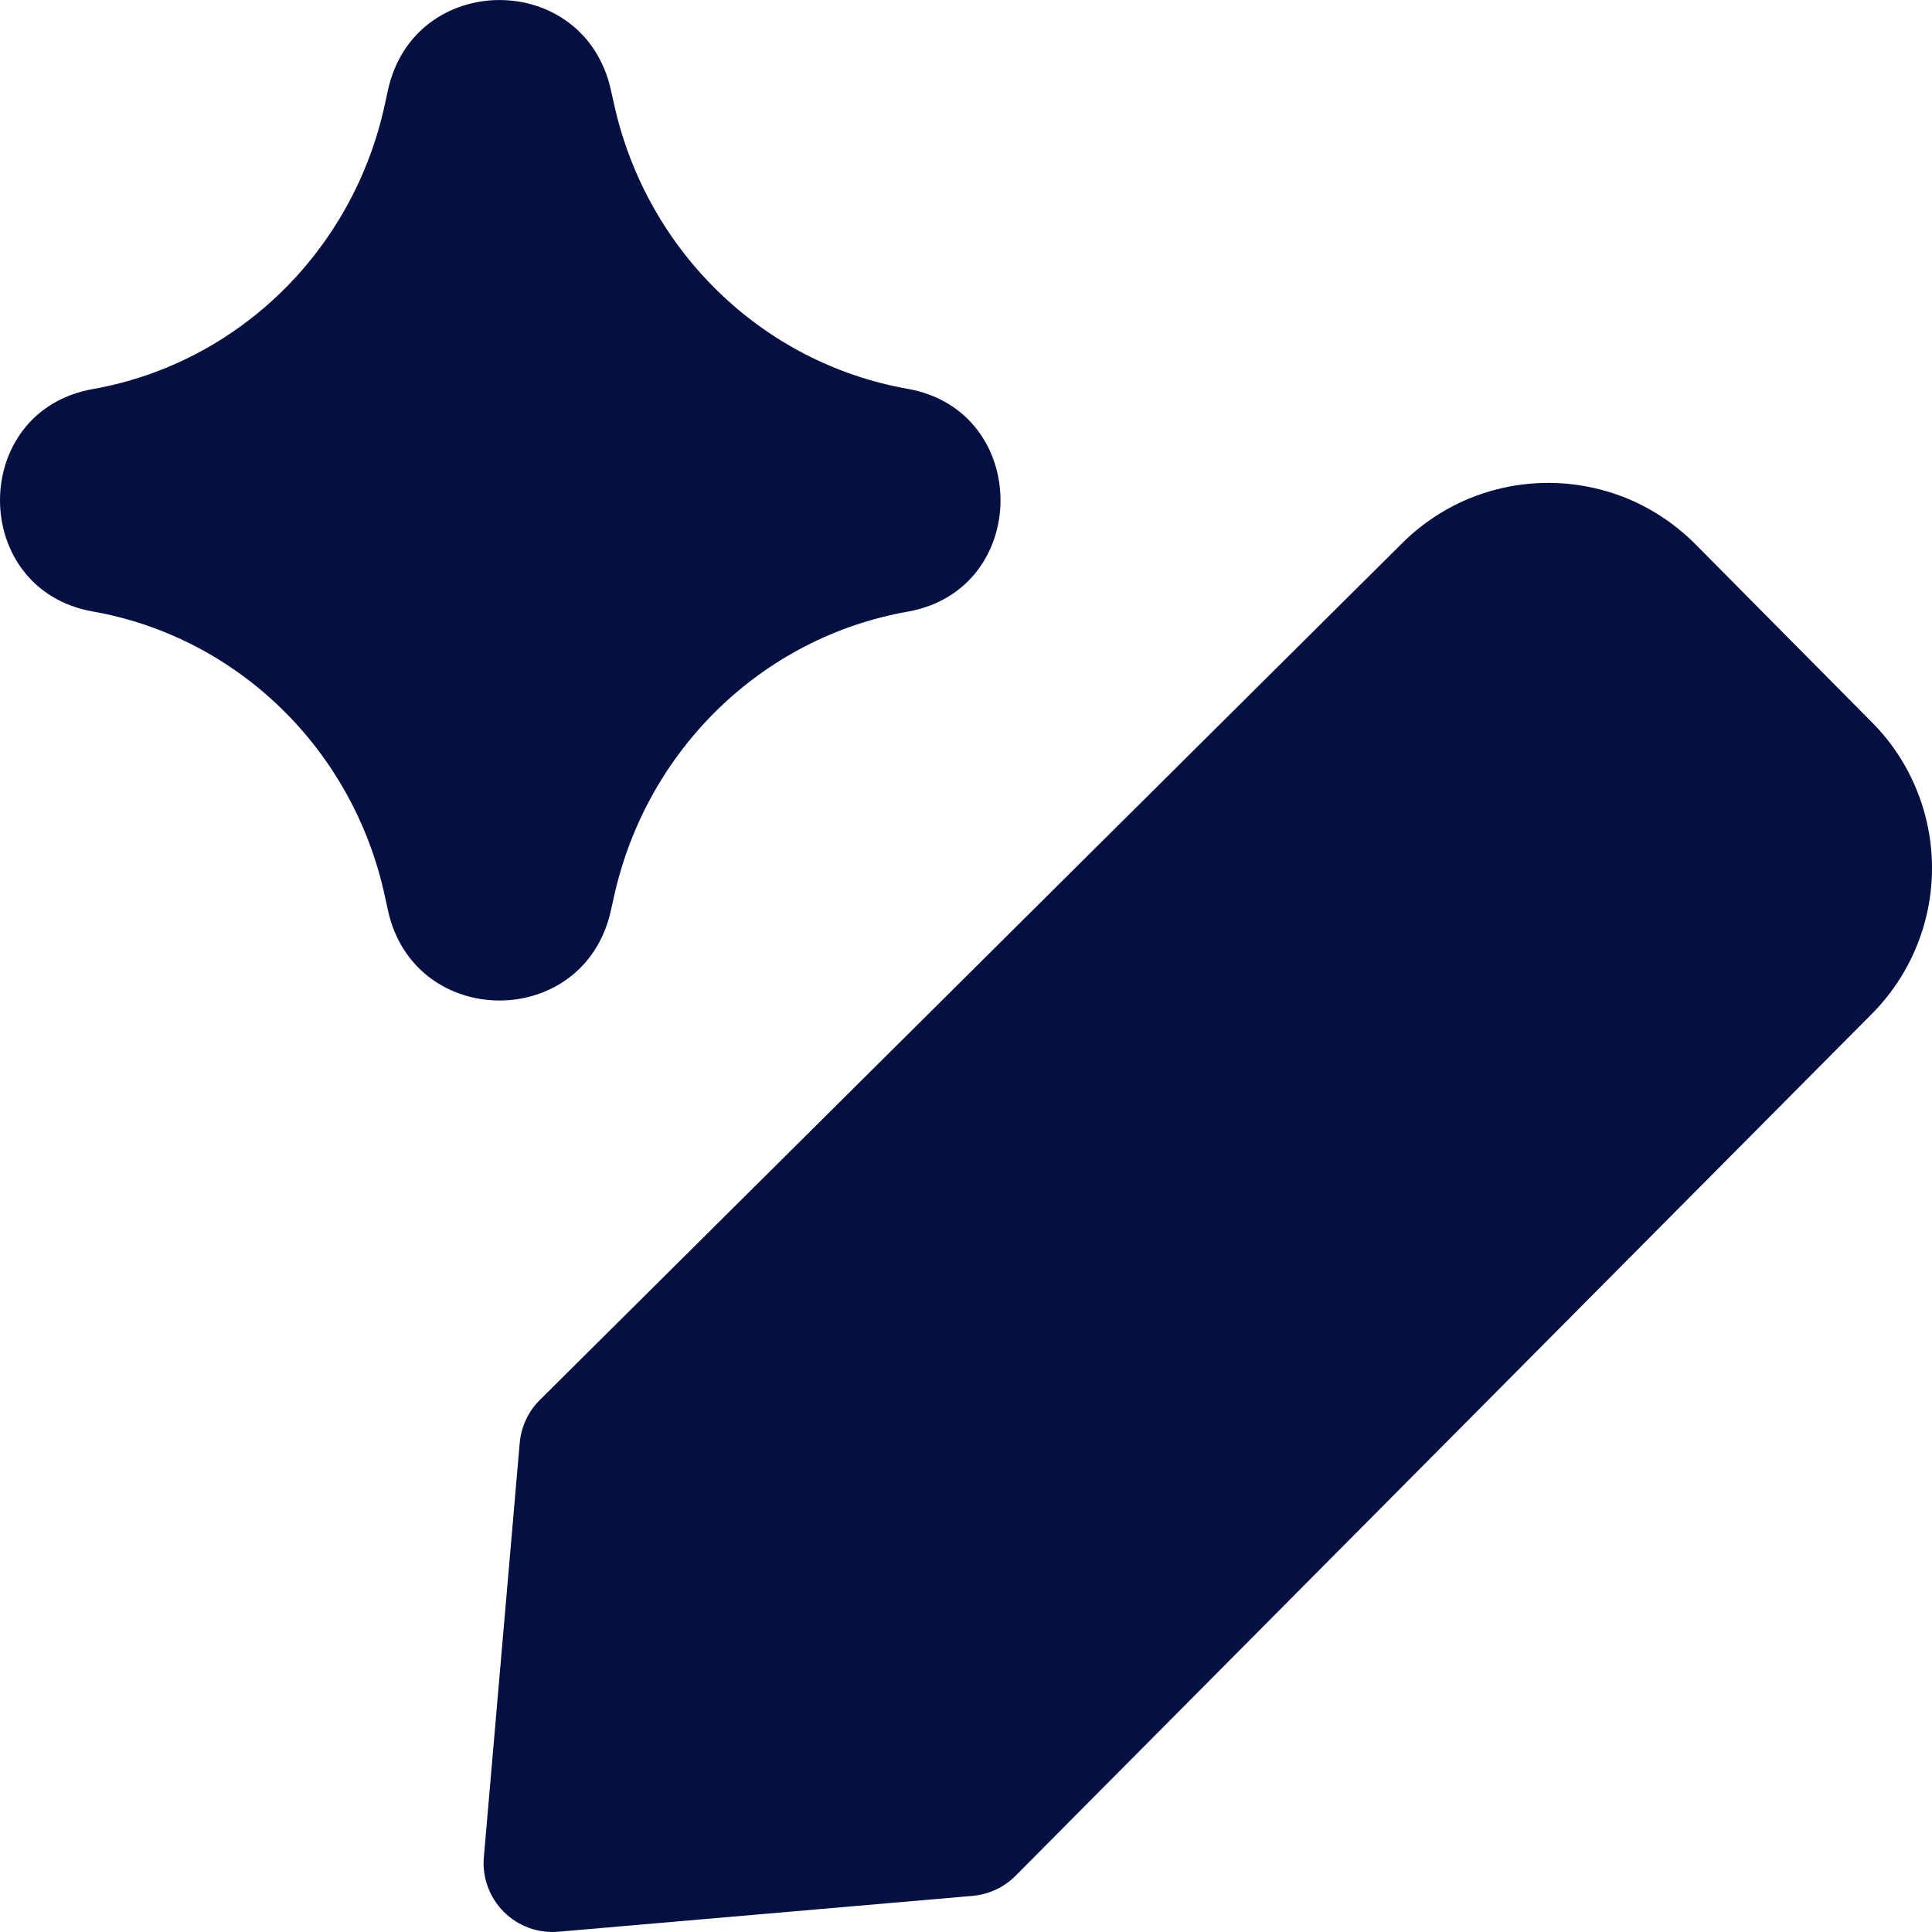 <?xml version="1.0" encoding="UTF-8"?>
<svg width="20px" height="20px" viewBox="0 0 20 20" version="1.1" xmlns="http://www.w3.org/2000/svg" xmlns:xlink="http://www.w3.org/1999/xlink">
    <title>编组</title>
    <defs>
        <linearGradient x1="16.343%" y1="19.229%" x2="97.114%" y2="63.979%" id="linearGradient-1">
            <stop stop-color="#FFD600" offset="0%"></stop>
            <stop stop-color="#00D078" offset="100%"></stop>
        </linearGradient>
        <linearGradient x1="16.343%" y1="19.229%" x2="97.114%" y2="63.979%" id="linearGradient-2">
            <stop stop-color="#040F42" offset="0%"></stop>
            <stop stop-color="#040F42" offset="100%"></stop>
        </linearGradient>
    </defs>
    <g id="🍔-数字化平台" stroke="none" stroke-width="1" fill="none" fill-rule="evenodd">
        <g id="🍔全球化服务" transform="translate(-229, -3908)" fill="url(#linearGradient-2)">
            <g id="text_Unlimited" transform="translate(229, 3692)">
                <g id="编组-17" transform="translate(0, 210)">
                    <g id="编组" transform="translate(0, 6)">
                        <path d="M4.015,0.938 C4.283,-0.306 6.044,-0.315 6.323,0.928 L6.359,1.089 C6.7,2.608 7.901,3.761 9.395,4.025 C10.678,4.252 10.678,6.105 9.395,6.332 C7.901,6.596 6.7,7.749 6.359,9.268 L6.323,9.43 C6.044,10.672 4.283,10.664 4.015,9.419 L3.985,9.281 C3.657,7.756 2.457,6.594 0.96,6.33 C-0.32,6.103 -0.32,4.254 0.96,4.028 C2.457,3.763 3.657,2.601 3.985,1.076 L4.015,0.938 Z M15.196,5.166 C15.459,5.056 15.742,4.999 16.027,4.999 C16.313,4.999 16.595,5.056 16.859,5.166 C17.121,5.277 17.358,5.438 17.558,5.641 L17.56,5.643 L19.368,7.467 C19.568,7.665 19.727,7.901 19.835,8.162 C19.944,8.423 20,8.703 20,8.986 C20,9.269 19.944,9.549 19.835,9.81 C19.727,10.07 19.568,10.306 19.368,10.505 L19.366,10.507 L10.513,19.418 C10.394,19.538 10.236,19.611 10.068,19.626 L5.782,19.997 C5.572,20.016 5.364,19.94 5.215,19.791 C5.066,19.642 4.99,19.434 5.009,19.224 L5.38,14.938 C5.395,14.77 5.468,14.612 5.588,14.493 L14.499,5.639 C14.698,5.437 14.935,5.276 15.196,5.166 Z" id="Union"></path>
                    </g>
                </g>
            </g>
        </g>
    </g>
</svg>